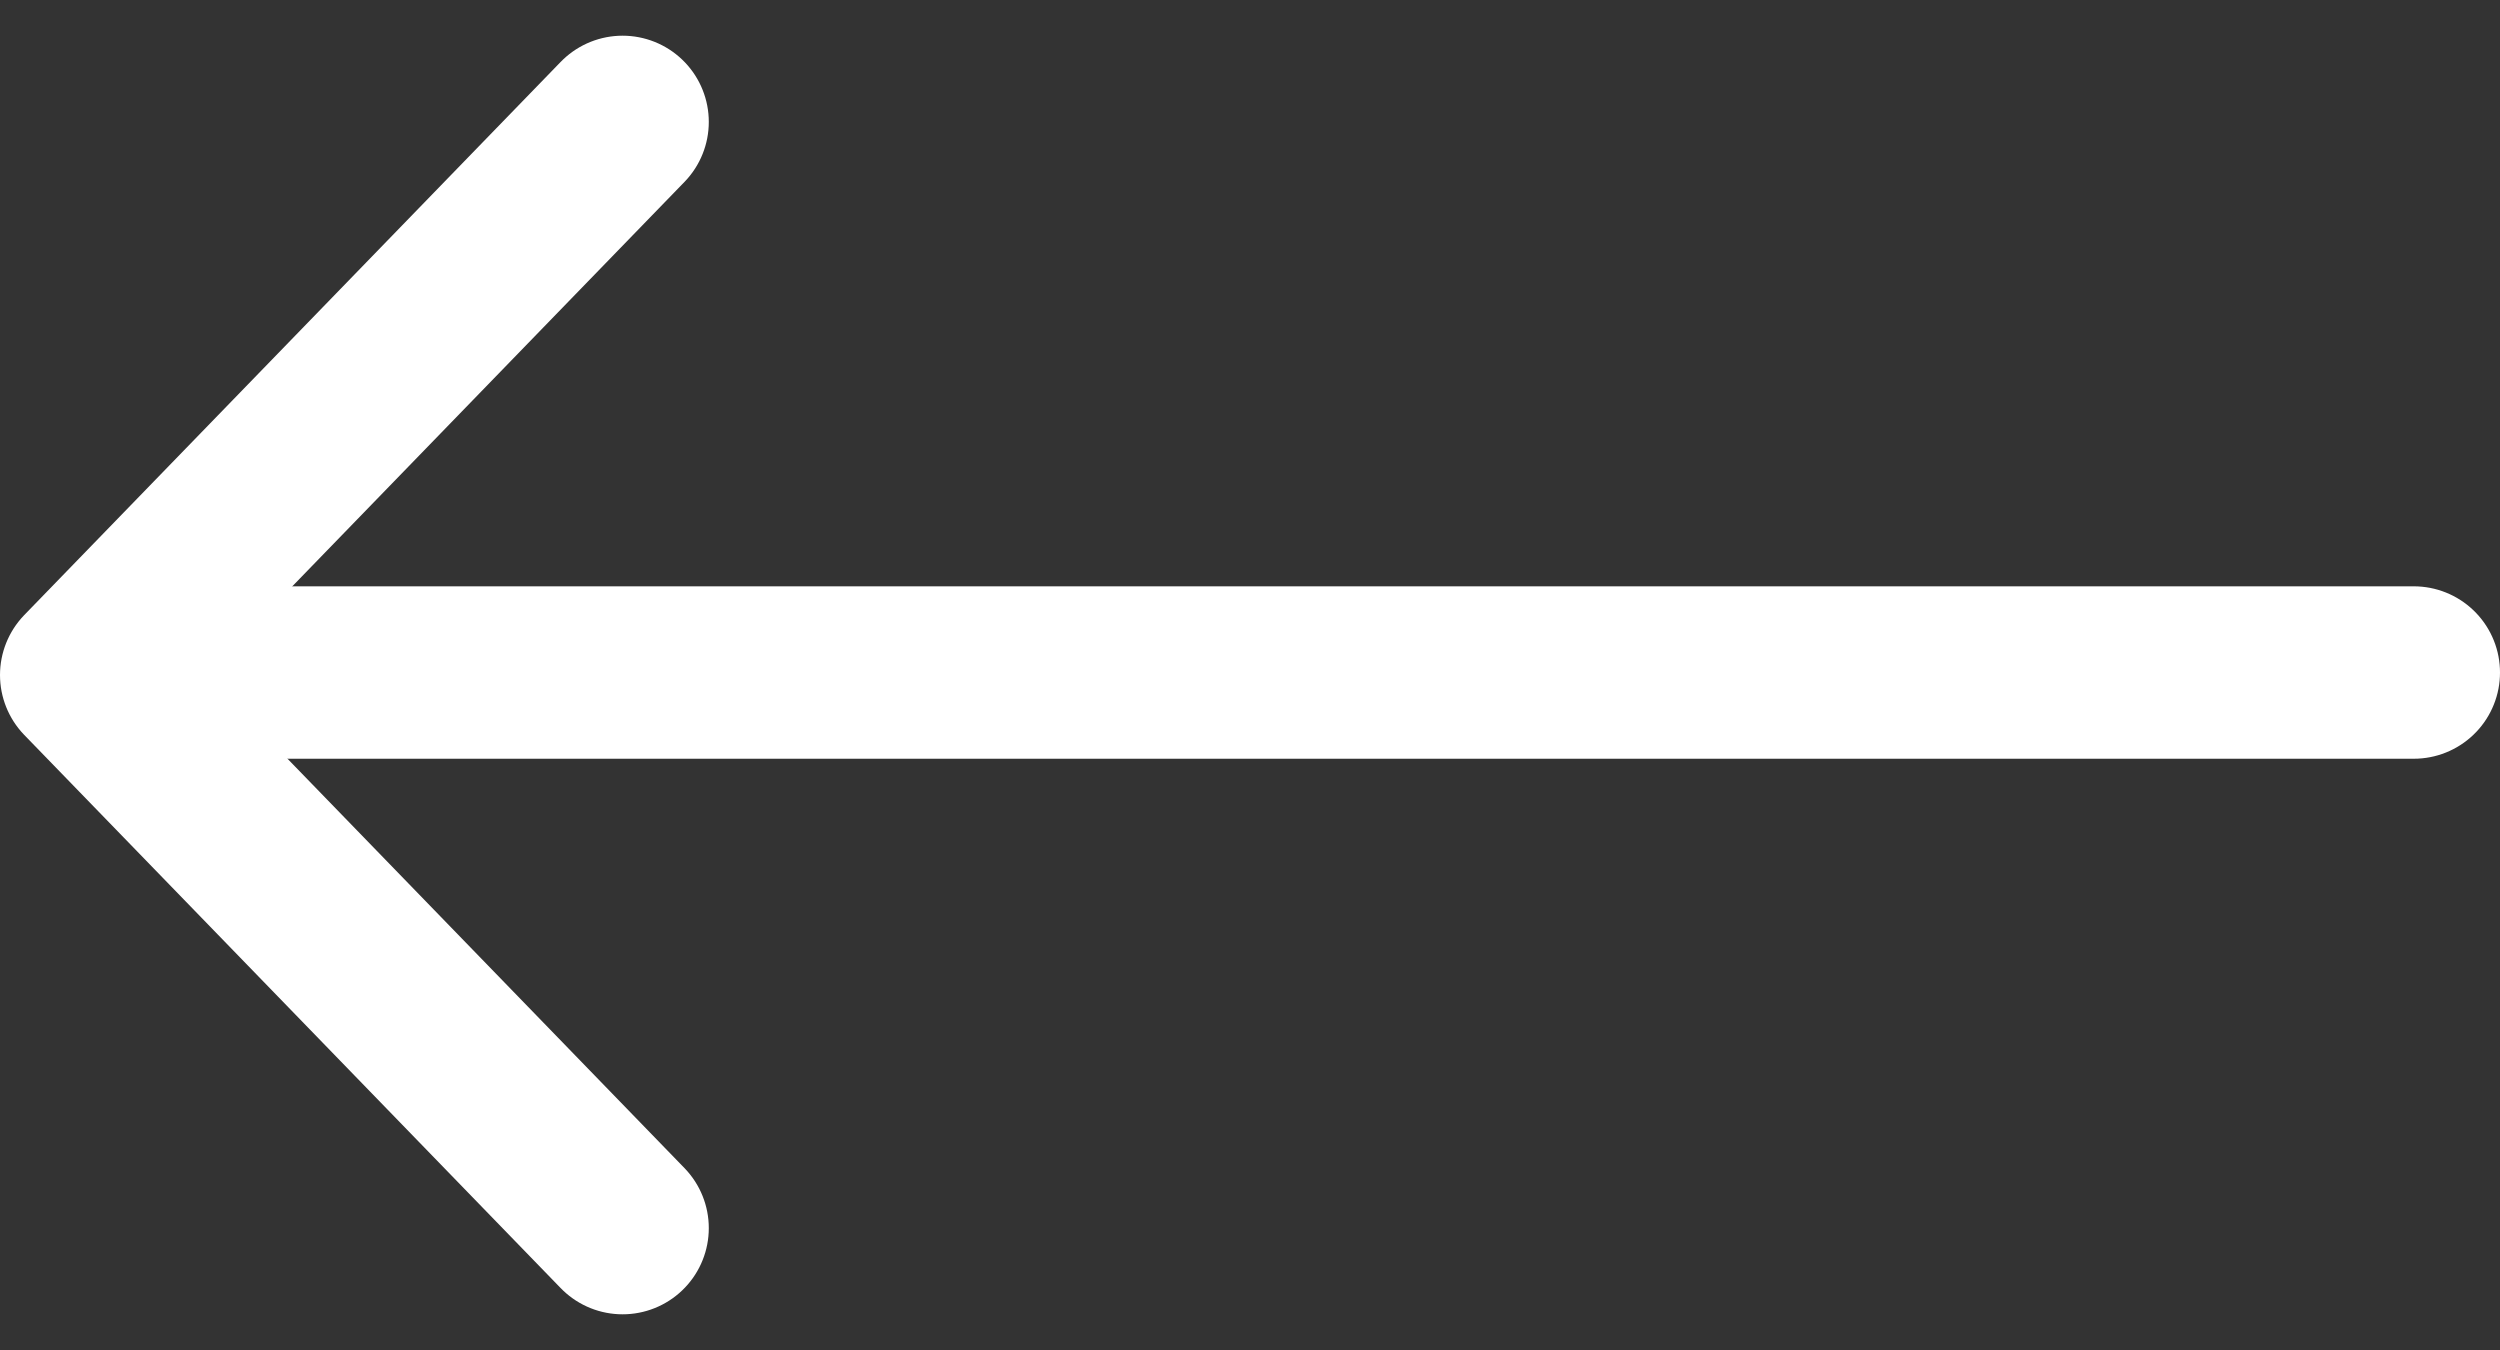<svg xmlns="http://www.w3.org/2000/svg" width="43.5" height="23.49" viewBox="0 0 43.5 23.49">
  <rect x="0" y="0" width="43.5" height="23.49" fill="#333333" stroke="none"/>
  <g id="Group_36" data-name="Group 36" transform="translate(1.5 2.121)">
    <path id="Path_2" data-name="Path 2" d="M2028,2456l-9.333,9.624,9.333,9.624" transform="translate(-2018.667 -2456)" fill="none" stroke="#fff" stroke-linecap="round" stroke-linejoin="round" stroke-width="3"/>
    <line id="Line_5" data-name="Line 5" x2="40" transform="translate(0.5 9.581)" fill="none" stroke="#fff" stroke-linecap="round" stroke-width="3"/>
  </g>
</svg>

